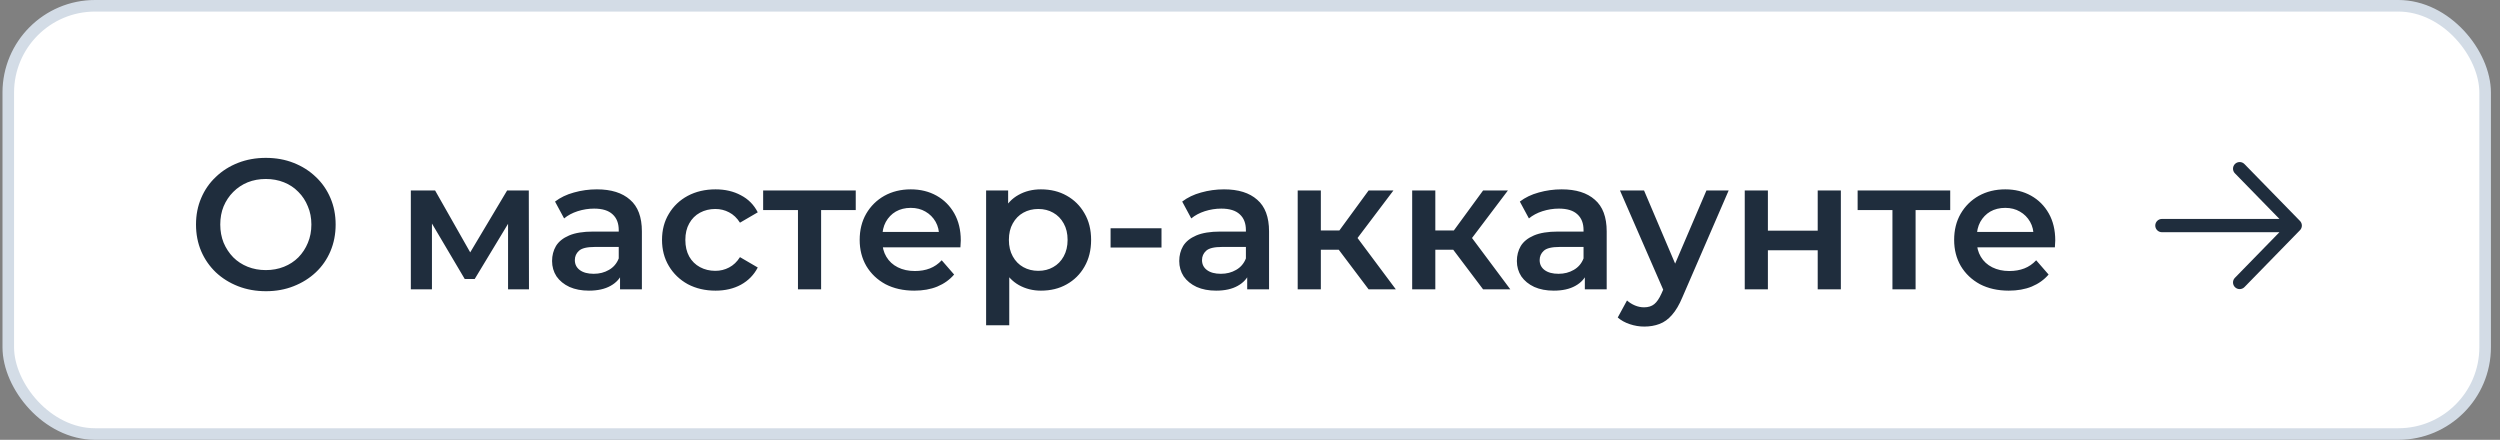 <?xml version="1.0" encoding="UTF-8"?> <svg xmlns="http://www.w3.org/2000/svg" width="216" height="38" viewBox="0 0 216 38" fill="none"><rect x="0" y="0" width="216" height="38" fill="#808080" stroke="none"/><rect x="0.715" y="0.5" width="214" height="37" rx="7.5" fill="white"></rect><rect x="0.715" y="0.5" width="214" height="37" rx="7.5" stroke="#D3DCE6"></rect><path d="M22.983 25.16C22.108 25.16 21.303 25.016 20.567 24.728C19.831 24.44 19.191 24.04 18.647 23.528C18.103 23.005 17.681 22.397 17.383 21.704C17.084 21 16.935 20.232 16.935 19.4C16.935 18.568 17.084 17.805 17.383 17.112C17.681 16.408 18.103 15.8 18.647 15.288C19.191 14.765 19.831 14.36 20.567 14.072C21.303 13.784 22.103 13.64 22.967 13.64C23.841 13.64 24.642 13.784 25.367 14.072C26.103 14.36 26.743 14.765 27.287 15.288C27.831 15.8 28.252 16.408 28.551 17.112C28.849 17.805 28.999 18.568 28.999 19.4C28.999 20.232 28.849 21 28.551 21.704C28.252 22.408 27.831 23.016 27.287 23.528C26.743 24.04 26.103 24.44 25.367 24.728C24.642 25.016 23.847 25.16 22.983 25.16ZM22.967 23.336C23.532 23.336 24.055 23.24 24.535 23.048C25.015 22.856 25.431 22.584 25.783 22.232C26.135 21.869 26.407 21.453 26.599 20.984C26.802 20.504 26.903 19.976 26.903 19.4C26.903 18.824 26.802 18.301 26.599 17.832C26.407 17.352 26.135 16.936 25.783 16.584C25.431 16.221 25.015 15.944 24.535 15.752C24.055 15.56 23.532 15.464 22.967 15.464C22.401 15.464 21.879 15.56 21.399 15.752C20.93 15.944 20.514 16.221 20.151 16.584C19.799 16.936 19.521 17.352 19.319 17.832C19.127 18.301 19.031 18.824 19.031 19.4C19.031 19.965 19.127 20.488 19.319 20.968C19.521 21.448 19.799 21.869 20.151 22.232C20.503 22.584 20.919 22.856 21.399 23.048C21.879 23.24 22.401 23.336 22.967 23.336ZM35.496 25V16.456H37.592L41.032 22.52H40.2L43.816 16.456H45.688L45.704 25H43.896V18.6L44.216 18.808L41.016 24.104H40.152L36.936 18.664L37.32 18.568V25H35.496ZM53.571 25V23.272L53.459 22.904V19.88C53.459 19.293 53.283 18.84 52.931 18.52C52.579 18.189 52.046 18.024 51.331 18.024C50.851 18.024 50.376 18.099 49.907 18.248C49.448 18.397 49.059 18.605 48.739 18.872L47.955 17.416C48.414 17.064 48.958 16.803 49.587 16.632C50.227 16.451 50.888 16.36 51.571 16.36C52.808 16.36 53.763 16.659 54.435 17.256C55.118 17.843 55.459 18.755 55.459 19.992V25H53.571ZM50.883 25.112C50.243 25.112 49.683 25.005 49.203 24.792C48.723 24.568 48.35 24.264 48.083 23.88C47.827 23.485 47.699 23.043 47.699 22.552C47.699 22.072 47.811 21.64 48.035 21.256C48.27 20.872 48.648 20.568 49.171 20.344C49.694 20.12 50.387 20.008 51.251 20.008H53.731V21.336H51.395C50.712 21.336 50.254 21.448 50.019 21.672C49.784 21.885 49.667 22.152 49.667 22.472C49.667 22.835 49.811 23.123 50.099 23.336C50.387 23.549 50.787 23.656 51.299 23.656C51.79 23.656 52.227 23.544 52.611 23.32C53.006 23.096 53.288 22.765 53.459 22.328L53.795 23.528C53.603 24.029 53.256 24.419 52.755 24.696C52.264 24.973 51.64 25.112 50.883 25.112ZM61.822 25.112C60.926 25.112 60.126 24.925 59.422 24.552C58.728 24.168 58.184 23.645 57.79 22.984C57.395 22.323 57.198 21.571 57.198 20.728C57.198 19.875 57.395 19.123 57.79 18.472C58.184 17.811 58.728 17.293 59.422 16.92C60.126 16.547 60.926 16.36 61.822 16.36C62.654 16.36 63.385 16.531 64.014 16.872C64.654 17.203 65.139 17.693 65.47 18.344L63.934 19.24C63.678 18.835 63.363 18.536 62.99 18.344C62.627 18.152 62.233 18.056 61.806 18.056C61.315 18.056 60.873 18.163 60.478 18.376C60.083 18.589 59.774 18.899 59.55 19.304C59.326 19.699 59.214 20.173 59.214 20.728C59.214 21.283 59.326 21.763 59.55 22.168C59.774 22.563 60.083 22.867 60.478 23.08C60.873 23.293 61.315 23.4 61.806 23.4C62.233 23.4 62.627 23.304 62.99 23.112C63.363 22.92 63.678 22.621 63.934 22.216L65.47 23.112C65.139 23.752 64.654 24.248 64.014 24.6C63.385 24.941 62.654 25.112 61.822 25.112ZM68.944 25V17.672L69.408 18.152H65.936V16.456H73.936V18.152H70.48L70.944 17.672V25H68.944ZM78.996 25.112C78.047 25.112 77.215 24.925 76.5 24.552C75.796 24.168 75.247 23.645 74.852 22.984C74.468 22.323 74.276 21.571 74.276 20.728C74.276 19.875 74.463 19.123 74.836 18.472C75.22 17.811 75.743 17.293 76.404 16.92C77.076 16.547 77.839 16.36 78.692 16.36C79.524 16.36 80.265 16.541 80.916 16.904C81.567 17.267 82.079 17.779 82.452 18.44C82.825 19.101 83.012 19.88 83.012 20.776C83.012 20.861 83.007 20.957 82.996 21.064C82.996 21.171 82.991 21.272 82.98 21.368H75.86V20.04H81.924L81.14 20.456C81.151 19.965 81.049 19.533 80.836 19.16C80.623 18.787 80.329 18.493 79.956 18.28C79.593 18.067 79.172 17.96 78.692 17.96C78.201 17.96 77.769 18.067 77.396 18.28C77.033 18.493 76.745 18.792 76.532 19.176C76.329 19.549 76.228 19.992 76.228 20.504V20.824C76.228 21.336 76.345 21.789 76.58 22.184C76.815 22.579 77.145 22.883 77.572 23.096C77.999 23.309 78.489 23.416 79.044 23.416C79.524 23.416 79.956 23.341 80.34 23.192C80.724 23.043 81.065 22.808 81.364 22.488L82.436 23.72C82.052 24.168 81.567 24.515 80.98 24.76C80.404 24.995 79.743 25.112 78.996 25.112ZM89.936 25.112C89.242 25.112 88.608 24.952 88.031 24.632C87.466 24.312 87.013 23.832 86.671 23.192C86.341 22.541 86.175 21.72 86.175 20.728C86.175 19.725 86.335 18.904 86.656 18.264C86.986 17.624 87.434 17.149 87.999 16.84C88.565 16.52 89.21 16.36 89.936 16.36C90.778 16.36 91.519 16.541 92.159 16.904C92.81 17.267 93.322 17.773 93.695 18.424C94.079 19.075 94.272 19.843 94.272 20.728C94.272 21.613 94.079 22.387 93.695 23.048C93.322 23.699 92.81 24.205 92.159 24.568C91.519 24.931 90.778 25.112 89.936 25.112ZM85.2 28.104V16.456H87.103V18.472L87.04 20.744L87.2 23.016V28.104H85.2ZM89.712 23.4C90.192 23.4 90.618 23.293 90.992 23.08C91.376 22.867 91.68 22.557 91.903 22.152C92.127 21.747 92.24 21.272 92.24 20.728C92.24 20.173 92.127 19.699 91.903 19.304C91.68 18.899 91.376 18.589 90.992 18.376C90.618 18.163 90.192 18.056 89.712 18.056C89.231 18.056 88.799 18.163 88.415 18.376C88.031 18.589 87.728 18.899 87.504 19.304C87.279 19.699 87.168 20.173 87.168 20.728C87.168 21.272 87.279 21.747 87.504 22.152C87.728 22.557 88.031 22.867 88.415 23.08C88.799 23.293 89.231 23.4 89.712 23.4ZM95.954 21.384V19.72H100.354V21.384H95.954ZM107.758 25V23.272L107.646 22.904V19.88C107.646 19.293 107.47 18.84 107.118 18.52C106.766 18.189 106.233 18.024 105.518 18.024C105.038 18.024 104.564 18.099 104.094 18.248C103.636 18.397 103.246 18.605 102.926 18.872L102.142 17.416C102.601 17.064 103.145 16.803 103.774 16.632C104.414 16.451 105.076 16.36 105.758 16.36C106.996 16.36 107.95 16.659 108.622 17.256C109.305 17.843 109.646 18.755 109.646 19.992V25H107.758ZM105.07 25.112C104.43 25.112 103.87 25.005 103.39 24.792C102.91 24.568 102.537 24.264 102.27 23.88C102.014 23.485 101.886 23.043 101.886 22.552C101.886 22.072 101.998 21.64 102.222 21.256C102.457 20.872 102.836 20.568 103.358 20.344C103.881 20.12 104.574 20.008 105.438 20.008H107.918V21.336H105.582C104.9 21.336 104.441 21.448 104.206 21.672C103.972 21.885 103.854 22.152 103.854 22.472C103.854 22.835 103.998 23.123 104.286 23.336C104.574 23.549 104.974 23.656 105.486 23.656C105.977 23.656 106.414 23.544 106.798 23.32C107.193 23.096 107.476 22.765 107.646 22.328L107.982 23.528C107.79 24.029 107.444 24.419 106.942 24.696C106.452 24.973 105.828 25.112 105.07 25.112ZM118.249 25L115.161 20.904L116.793 19.896L120.601 25H118.249ZM112.121 25V16.456H114.121V25H112.121ZM113.529 21.576V19.912H116.425V21.576H113.529ZM116.985 20.968L115.113 20.744L118.249 16.456H120.393L116.985 20.968ZM128.14 25L125.052 20.904L126.684 19.896L130.492 25H128.14ZM122.012 25V16.456H124.012V25H122.012ZM123.42 21.576V19.912H126.316V21.576H123.42ZM126.876 20.968L125.004 20.744L128.14 16.456H130.284L126.876 20.968ZM136.93 25V23.272L136.818 22.904V19.88C136.818 19.293 136.642 18.84 136.29 18.52C135.938 18.189 135.405 18.024 134.69 18.024C134.21 18.024 133.736 18.099 133.266 18.248C132.808 18.397 132.418 18.605 132.098 18.872L131.314 17.416C131.773 17.064 132.317 16.803 132.946 16.632C133.586 16.451 134.248 16.36 134.93 16.36C136.168 16.36 137.122 16.659 137.794 17.256C138.477 17.843 138.818 18.755 138.818 19.992V25H136.93ZM134.242 25.112C133.602 25.112 133.042 25.005 132.562 24.792C132.082 24.568 131.709 24.264 131.442 23.88C131.186 23.485 131.058 23.043 131.058 22.552C131.058 22.072 131.17 21.64 131.394 21.256C131.629 20.872 132.008 20.568 132.53 20.344C133.053 20.12 133.746 20.008 134.61 20.008H137.09V21.336H134.754C134.072 21.336 133.613 21.448 133.378 21.672C133.144 21.885 133.026 22.152 133.026 22.472C133.026 22.835 133.17 23.123 133.458 23.336C133.746 23.549 134.146 23.656 134.658 23.656C135.149 23.656 135.586 23.544 135.97 23.32C136.365 23.096 136.648 22.765 136.818 22.328L137.154 23.528C136.962 24.029 136.616 24.419 136.114 24.696C135.624 24.973 135 25.112 134.242 25.112ZM142.061 28.216C141.645 28.216 141.229 28.147 140.813 28.008C140.397 27.869 140.051 27.677 139.773 27.432L140.573 25.96C140.776 26.141 141.005 26.285 141.261 26.392C141.517 26.499 141.779 26.552 142.045 26.552C142.408 26.552 142.701 26.461 142.925 26.28C143.149 26.099 143.357 25.795 143.549 25.368L144.045 24.248L144.205 24.008L147.437 16.456H149.357L145.357 25.688C145.091 26.328 144.792 26.835 144.461 27.208C144.141 27.581 143.779 27.843 143.373 27.992C142.979 28.141 142.541 28.216 142.061 28.216ZM143.821 25.304L139.965 16.456H142.045L145.181 23.832L143.821 25.304ZM150.746 25V16.456H152.746V19.928H157.05V16.456H159.05V25H157.05V21.624H152.746V25H150.746ZM163.507 25V17.672L163.971 18.152H160.499V16.456H168.499V18.152H165.043L165.507 17.672V25H163.507ZM173.558 25.112C172.609 25.112 171.777 24.925 171.062 24.552C170.358 24.168 169.809 23.645 169.414 22.984C169.03 22.323 168.838 21.571 168.838 20.728C168.838 19.875 169.025 19.123 169.398 18.472C169.782 17.811 170.305 17.293 170.966 16.92C171.638 16.547 172.401 16.36 173.254 16.36C174.086 16.36 174.828 16.541 175.478 16.904C176.129 17.267 176.641 17.779 177.014 18.44C177.388 19.101 177.574 19.88 177.574 20.776C177.574 20.861 177.569 20.957 177.558 21.064C177.558 21.171 177.553 21.272 177.542 21.368H170.422V20.04H176.486L175.702 20.456C175.713 19.965 175.612 19.533 175.398 19.16C175.185 18.787 174.892 18.493 174.518 18.28C174.156 18.067 173.734 17.96 173.254 17.96C172.764 17.96 172.332 18.067 171.958 18.28C171.596 18.493 171.308 18.792 171.094 19.176C170.892 19.549 170.79 19.992 170.79 20.504V20.824C170.79 21.336 170.908 21.789 171.142 22.184C171.377 22.579 171.708 22.883 172.134 23.096C172.561 23.309 173.052 23.416 173.606 23.416C174.086 23.416 174.518 23.341 174.902 23.192C175.286 23.043 175.628 22.808 175.926 22.488L176.998 23.72C176.614 24.168 176.129 24.515 175.542 24.76C174.966 24.995 174.305 25.112 173.558 25.112Z" fill="#1F2D3D"></path><path fill-rule="evenodd" clip-rule="evenodd" d="M186.215 19.49C186.215 19.173 186.473 18.916 186.791 18.916L196.943 18.916L193.095 14.974C192.873 14.747 192.878 14.384 193.106 14.163C193.334 13.942 193.699 13.947 193.921 14.175L198.719 19.09C198.936 19.312 198.936 19.667 198.719 19.889L193.921 24.805C193.699 25.032 193.334 25.037 193.106 24.816C192.878 24.595 192.873 24.232 193.095 24.005L196.943 20.063L186.791 20.063C186.473 20.063 186.215 19.806 186.215 19.49Z" fill="#1F2D3D"></path></svg> 